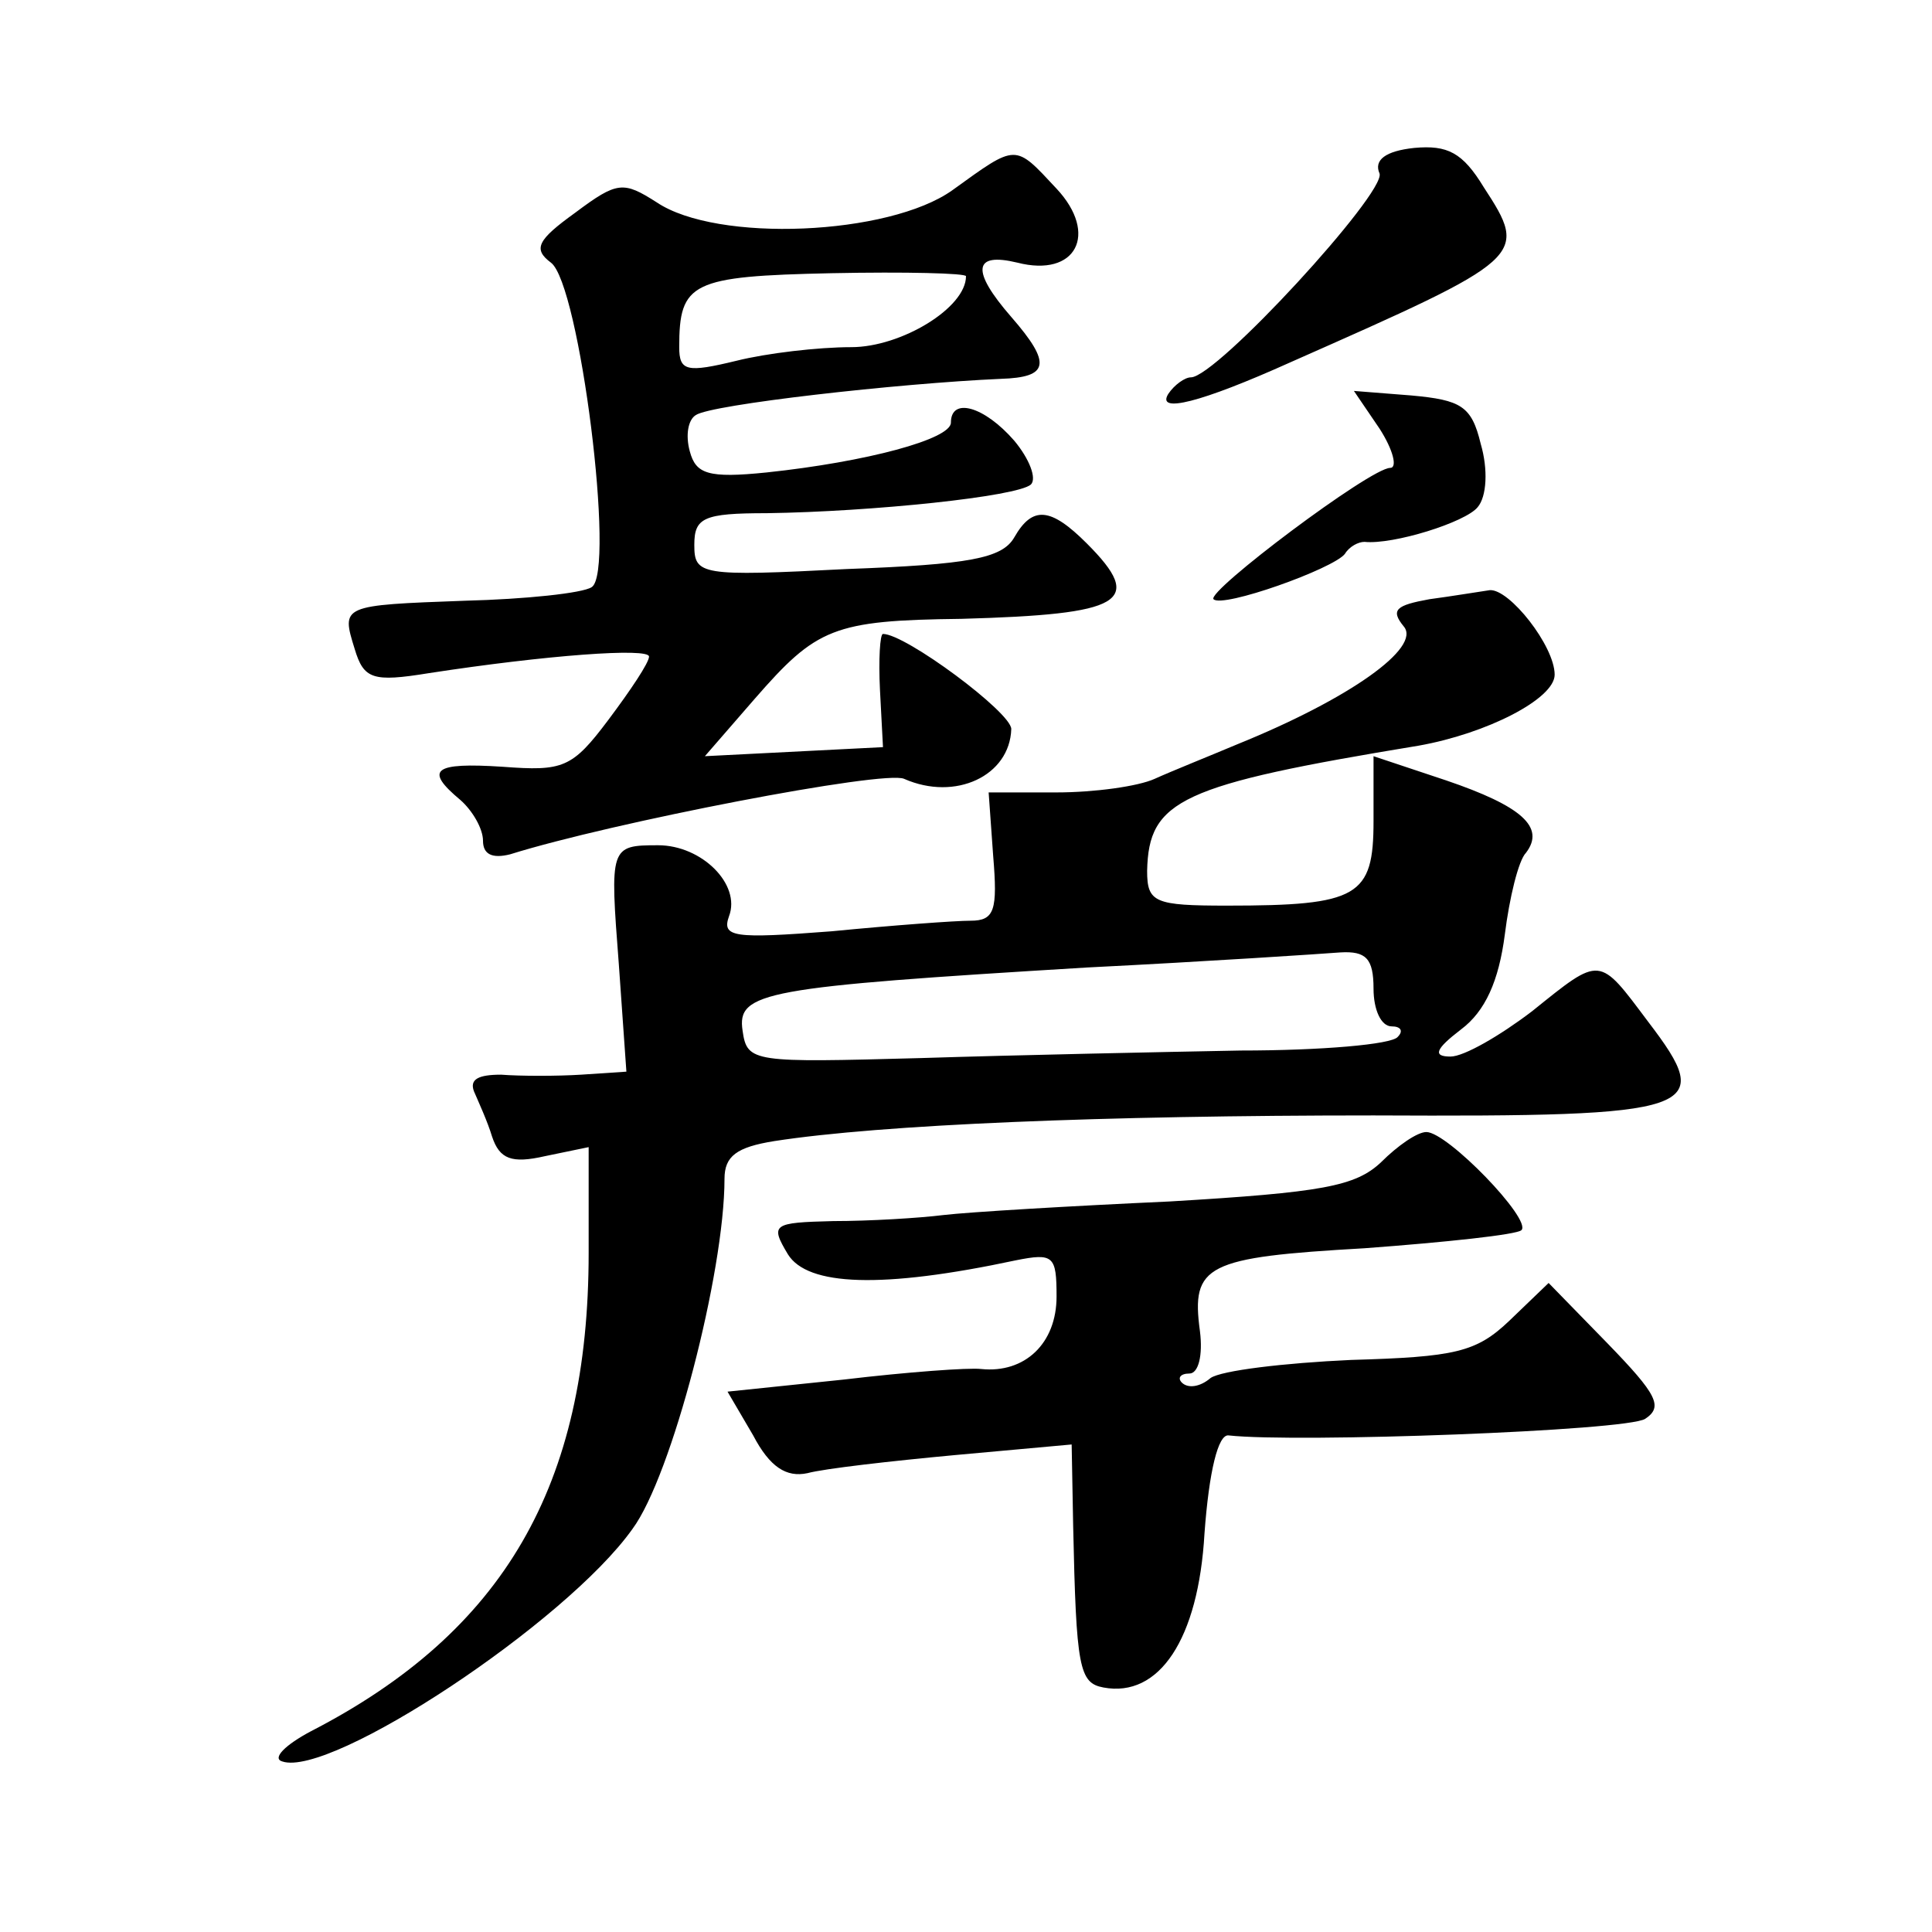 <?xml version="1.0" standalone="no"?>
<!DOCTYPE svg PUBLIC "-//W3C//DTD SVG 20010904//EN"
 "http://www.w3.org/TR/2001/REC-SVG-20010904/DTD/svg10.dtd">
<svg version="1.0" xmlns="http://www.w3.org/2000/svg"
 width="128pt" height="128pt" viewBox="0 0 128 128"
 preserveAspectRatio="xMidYMid meet">
<g transform="translate(0,128) scale(0.1,-0.1)"
fill="#0" stroke="none">
<path d="M937 1182 c-19 -2 -27 -8 -23 -17 4 -13 -108 -135 -125 -135 -4 0 -11
-5 -15 -11 -8 -13 21 -6 81 21 156 69 158 70 128 116 -14 23 -24 28 -46 26z M631
1154 c-42 -30 -156 -35 -196 -8 -22 14 -26 14 -54 -7 -25 -18 -28 -24 -16 -33 19
-14 43 -205 27 -215 -6 -4 -44 -8 -84 -9 -82 -3 -82 -3 -73 -32 6 -20 12 -22 49
-16 78 12 146 17 146 11 0 -4 -12 -22 -27 -42 -24 -32 -30 -34 -70 -31 -46 3 -52
-2 -28 -22 8 -7 15 -19 15 -27 0 -9 6 -12 18 -9 67 21 248 56 261 50 34 -15 70
2 71 33 0 11 -70 63 -85 63 -2 0 -3 -17 -2 -37 l2 -38 -59 -3 -59 -3 33 38 c41
47 52 52 137 53 107 3 122 11 83 50 -24 24 -36 25 -48 4 -8 -14 -30 -18 -111 -21
-97 -5 -101 -4 -101 16 0 18 6 21 48 21 70 1 166 11 175 19 4 4 -1 17 -11 29 -20
23 -42 29 -42 12 0 -11 -56 -26 -122 -33 -39 -4 -47 -1 -51 14 -3 11 -1 21 4 24
10 7 134 21 202 24 32 1 34 10 7 41 -27 31 -25 43 4 36 39 -10 54 19 26 49 -28
30 -26 30 -69 -1z m9 -57 c0 -21 -43 -47 -76 -47 -22 0 -56 -4 -76 -9 -33 -8 -38
-7 -38 9 0 43 8 47 101 49 49 1 89 0 89 -2z M914 996 c9 -14 12 -26 7 -26 -13 0
-122 -82 -117 -87 6 -6 79 20 87 30 3 5 9 8 13 8 19 -2 67 13 75 23 6 7 7 25 2
42 -6 25 -13 29 -46 32 l-38 3 17 -25z M947 883 c-22 -4 -26 -7 -17 -18 12 -14
-36 -48 -110 -78 -19 -8 -44 -18 -55 -23 -11 -5 -40 -9 -65 -9 l-45 0 3 -42 c3
-36 1 -43 -15 -43 -10 0 -51 -3 -92 -7 -65 -5 -73 -4 -68 10 8 21 -18 47 -47 47
-32 0 -32 -1 -26 -79 l5 -71 -30 -2 c-16 -1 -40 -1 -53 0 -15 0 -21 -3 -18 -11
3 -7 9 -20 12 -30 5 -15 13 -18 35 -13 l29 6 0 -70 c0 -154 -56 -251 -184 -317
-17 -9 -26 -18 -19 -20 32 -11 188 92 232 154 26 35 61 170 61 232 0 15 8 21 33
25 71 11 218 17 397 17 217 -1 227 3 182 62 -33 44 -31 44 -77 7 -21 -16 -45 -30
-54 -30 -12 0 -10 5 7 18 16 12 25 32 29 63 3 24 9 49 14 54 13 17 -3 31 -53 48
l-48 16 0 -43 c0 -50 -10 -56 -97 -56 -48 0 -53 2 -53 23 1 47 22 57 180 83 45
8 90 31 90 47 0 19 -30 57 -43 56 -7 -1 -25 -4 -40 -6z m-37 -258 c0 -14 5 -25
12 -25 6 0 8 -3 4 -7 -4 -5 -51 -9 -104 -9 -53 -1 -149 -3 -212 -5 -111 -3 -115
-3 -118 18 -4 26 14 29 228 42 80 4 155 9 168 10 17 1 22 -4 22 -24z M915 510 c-17
-16 -39 -20 -140 -26 -66 -3 -133 -7 -150 -9 -16 -2 -49 -4 -73 -4 -40 -1 -42 -2
-30 -22 13 -21 62 -23 151 -4 25 5 27 3 27 -24 0 -31 -21 -51 -50 -48 -8 1 -49
-2 -91 -7 l-77 -8 17 -29 c11 -21 22 -28 36 -25 11 3 55 8 98 12 l77 7 1 -54 c2
-94 4 -104 20 -107 37 -7 63 32 67 102 3 41 9 66 16 65 45 -5 264 3 276 11 12 8
8 16 -25 50 l-39 40 -26 -25 c-22 -21 -36 -24 -105 -26 -44 -2 -86 -7 -93 -12 -7
-6 -15 -7 -19 -3 -3 3 -1 6 5 6 6 0 9 12 7 28 -6 44 4 49 109 55 54 4 101 9 104
12 7 7 -49 65 -63 65 -6 0 -19 -9 -30 -20z"/>
</g>
</svg>
